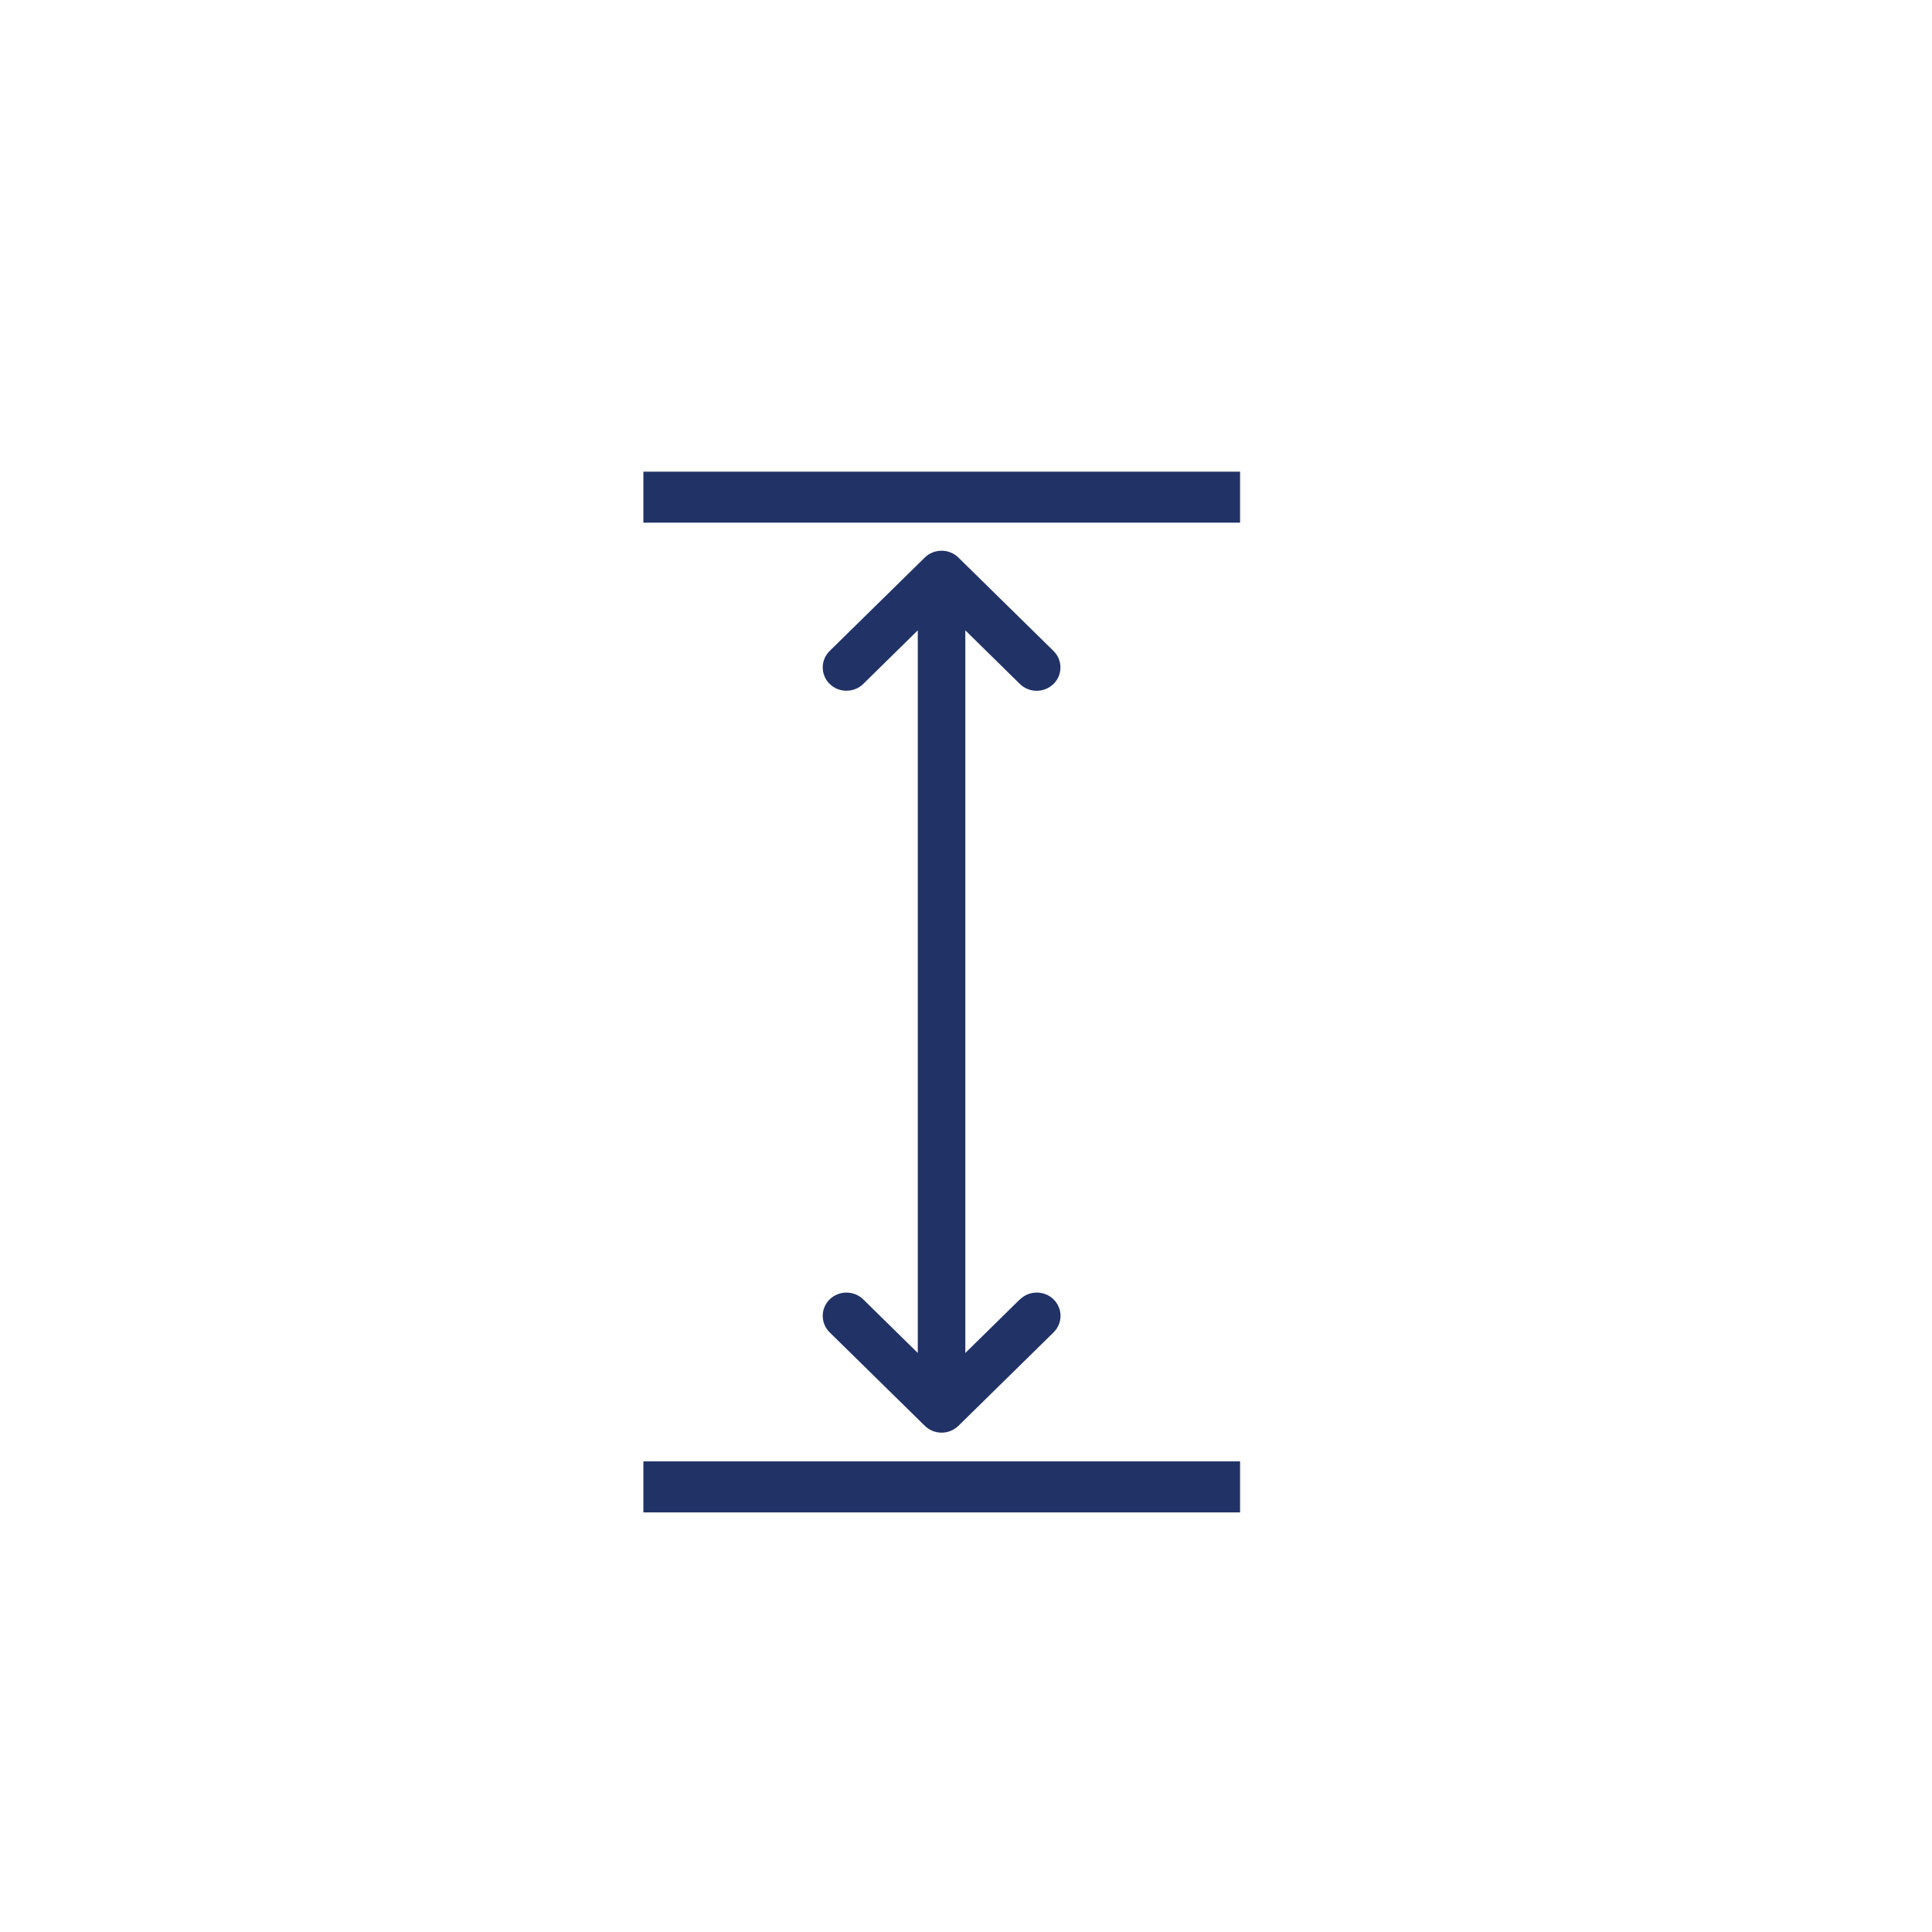 <svg viewBox="0 0 512 512" version="1.1" xmlns="http://www.w3.org/2000/svg" id="Layer_1">
  
  <defs>
    <style>
      .st0 {
        fill-rule: evenodd;
      }

      .st0, .st1 {
        fill: #213266;
      }
    </style>
  </defs>
  <path d="M270.27,344.35l-14.45,14.2v-191.5l14.45,14.2c1.22,1.2,2.84,1.82,4.46,1.82s3.21-.62,4.46-1.82c2.45-2.4,2.45-6.33,0-8.74l-25.21-24.76c-2.45-2.4-6.45-2.4-8.9,0l-25.21,24.76c-2.45,2.4-2.45,6.33,0,8.74s6.45,2.4,8.9,0l14.45-14.2v191.5l-14.45-14.2c-2.45-2.4-6.45-2.4-8.9,0s-2.45,6.33,0,8.74l25.21,24.76c1.22,1.2,2.84,1.82,4.46,1.82s3.21-.62,4.46-1.82l25.21-24.76c2.45-2.4,2.45-6.33,0-8.74s-6.45-2.4-8.9,0h-.06,0Z" class="st1"></path>
  <g id="_Слой_x5F_1">
    <path d="M170.5,387.28h158.13v13.52h-158.13v-13.52h0ZM170.5,125h158.13v13.51h-158.13v-13.51Z" class="st0"></path>
  </g>
</svg>